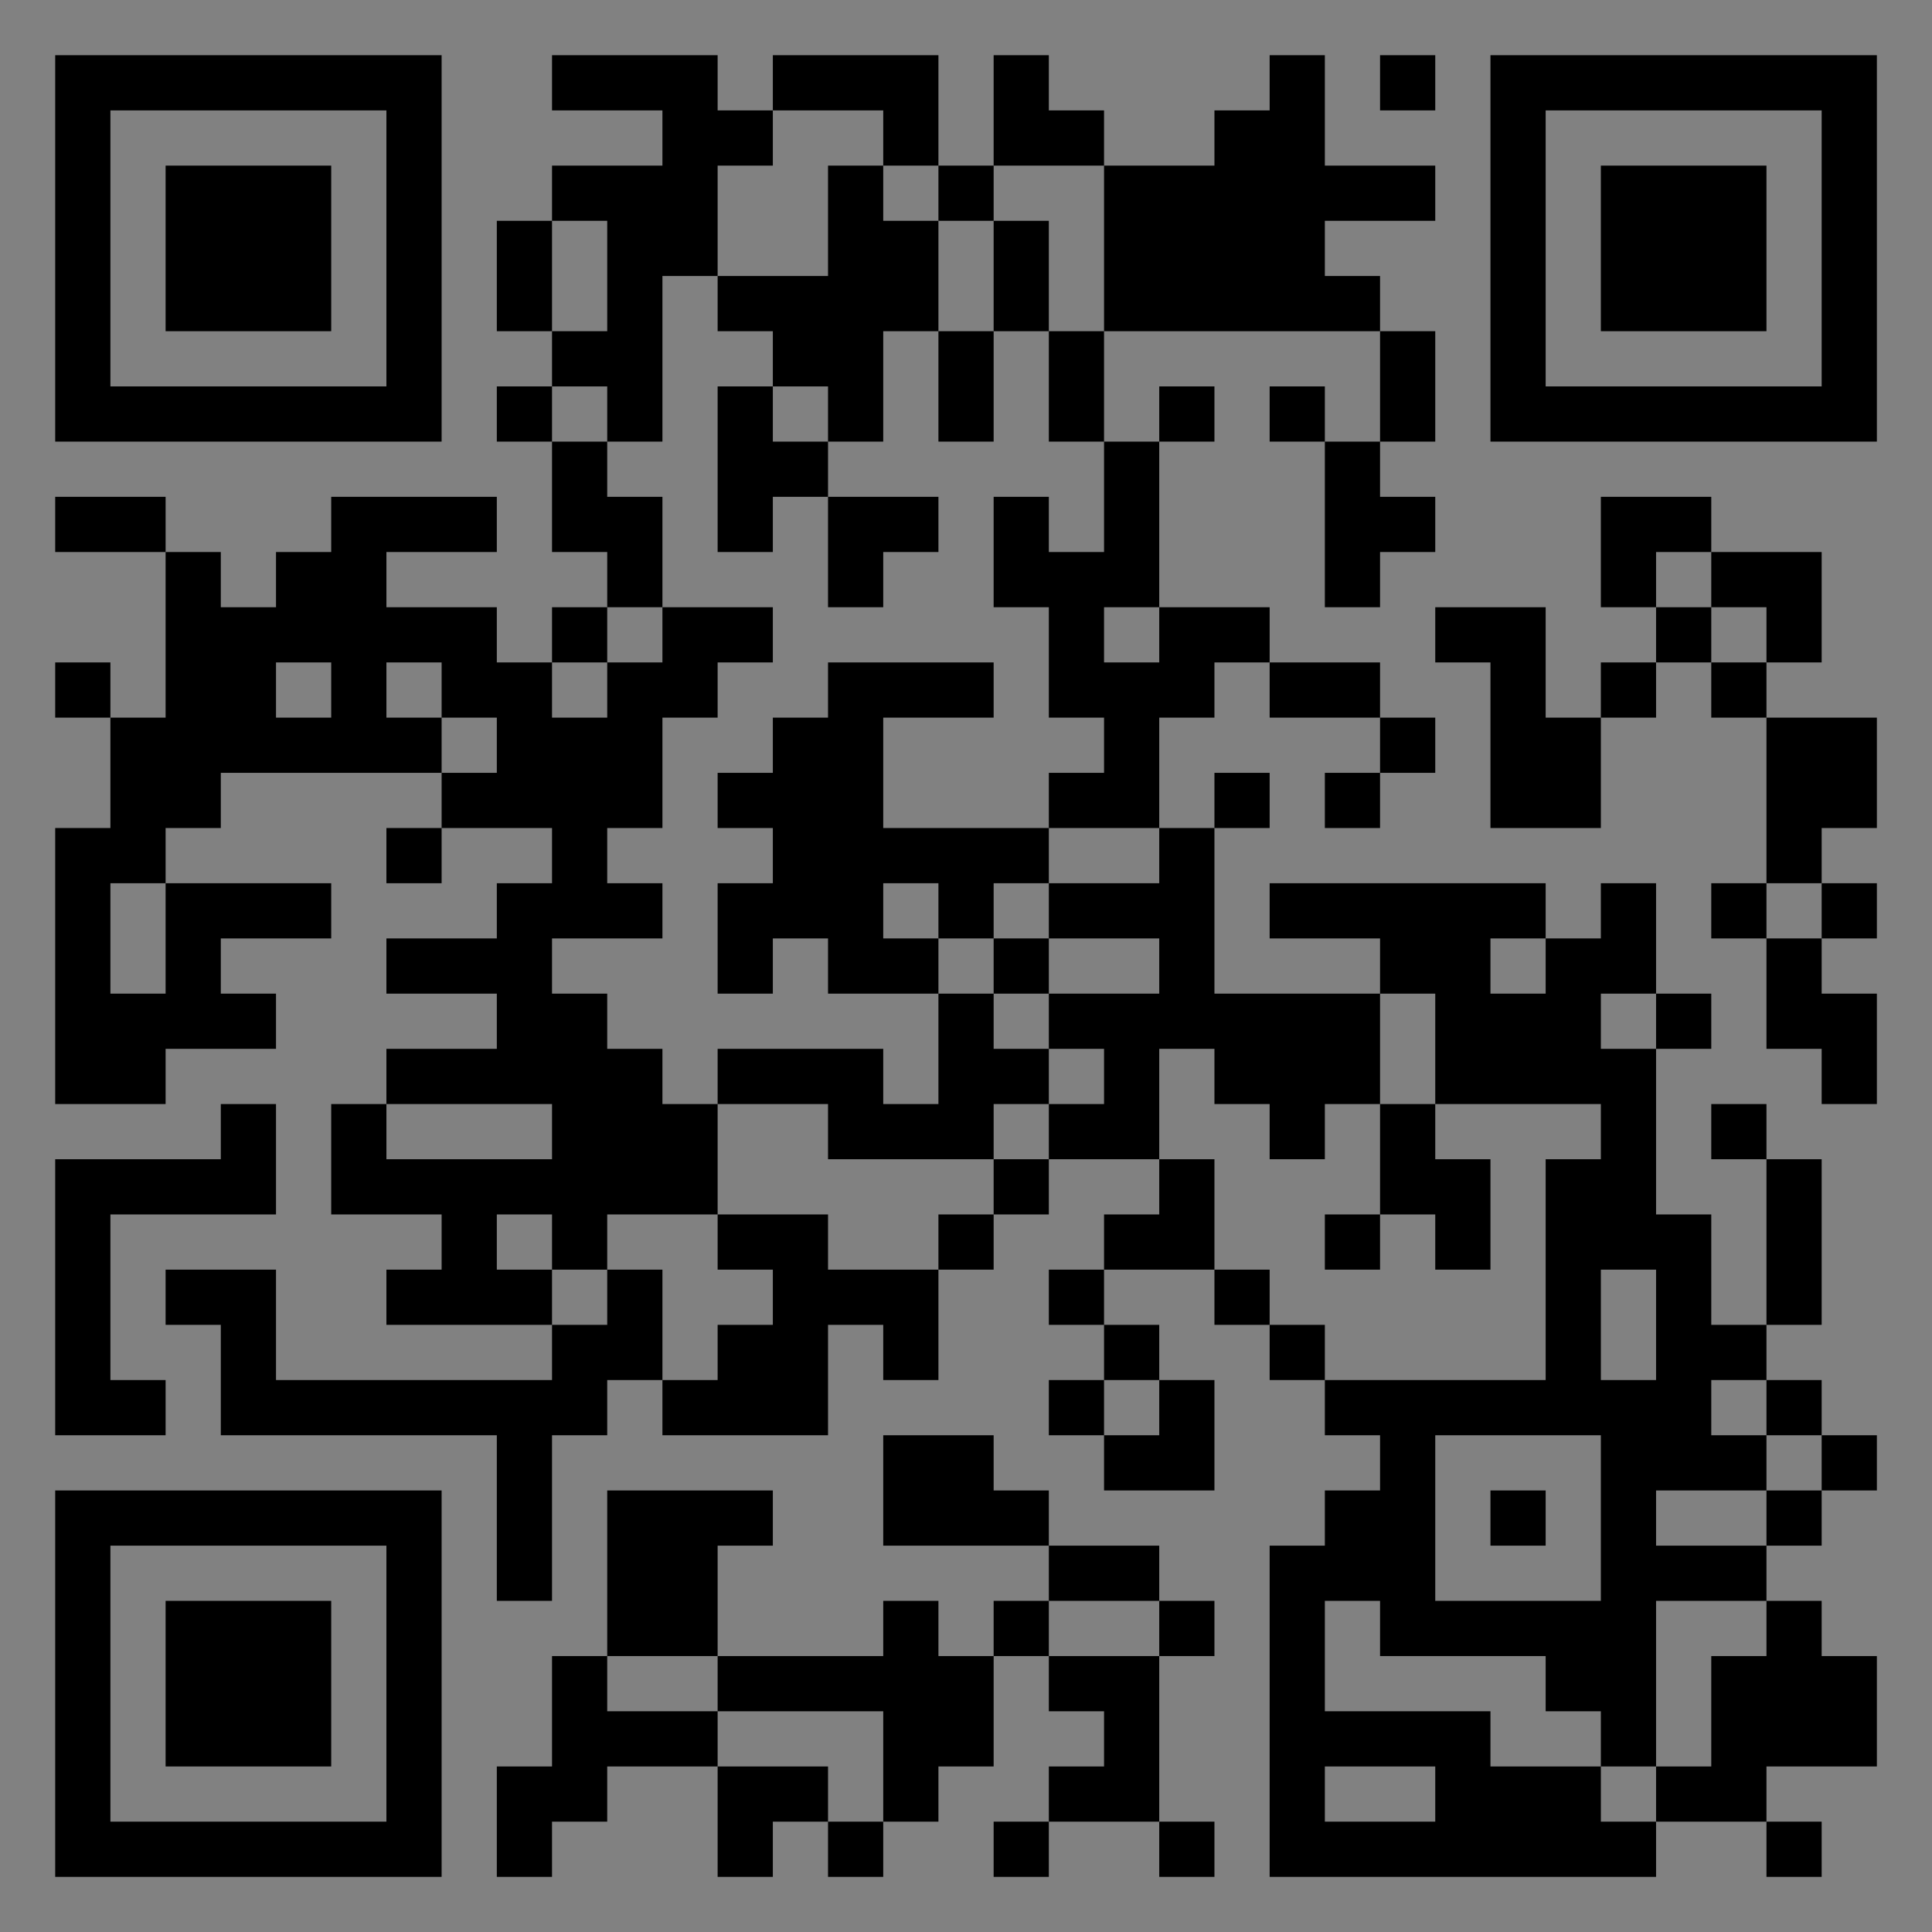 <?xml version="1.0" encoding="UTF-8"?>
<svg xmlns="http://www.w3.org/2000/svg" version="1.1" width="400" height="400" viewBox="0 0 400 400"><rect x="0" y="0" width="400" height="400" fill="#808080" stroke="none"/><rect x="0" y="0" width="400" height="400" fill="#ffffff" fill-opacity="0.01"/><g transform="scale(11.429)"><g transform="translate(1.000,1.000)"><path fill-rule="evenodd" d="M9 0L9 1L11 1L11 2L9 2L9 3L8 3L8 5L9 5L9 6L8 6L8 7L9 7L9 9L10 9L10 10L9 10L9 11L8 11L8 10L6 10L6 9L8 9L8 8L5 8L5 9L4 9L4 10L3 10L3 9L2 9L2 8L0 8L0 9L2 9L2 12L1 12L1 11L0 11L0 12L1 12L1 14L0 14L0 19L2 19L2 18L4 18L4 17L3 17L3 16L5 16L5 15L2 15L2 14L3 14L3 13L7 13L7 14L6 14L6 15L7 15L7 14L9 14L9 15L8 15L8 16L6 16L6 17L8 17L8 18L6 18L6 19L5 19L5 21L7 21L7 22L6 22L6 23L9 23L9 24L4 24L4 22L2 22L2 23L3 23L3 25L8 25L8 28L9 28L9 25L10 25L10 24L11 24L11 25L14 25L14 23L15 23L15 24L16 24L16 22L17 22L17 21L18 21L18 20L20 20L20 21L19 21L19 22L18 22L18 23L19 23L19 24L18 24L18 25L19 25L19 26L21 26L21 24L20 24L20 23L19 23L19 22L21 22L21 23L22 23L22 24L23 24L23 25L24 25L24 26L23 26L23 27L22 27L22 33L29 33L29 32L31 32L31 33L32 33L32 32L31 32L31 31L33 31L33 29L32 29L32 28L31 28L31 27L32 27L32 26L33 26L33 25L32 25L32 24L31 24L31 23L32 23L32 20L31 20L31 19L30 19L30 20L31 20L31 23L30 23L30 21L29 21L29 18L30 18L30 17L29 17L29 15L28 15L28 16L27 16L27 15L22 15L22 16L24 16L24 17L21 17L21 14L22 14L22 13L21 13L21 14L20 14L20 12L21 12L21 11L22 11L22 12L24 12L24 13L23 13L23 14L24 14L24 13L25 13L25 12L24 12L24 11L22 11L22 10L20 10L20 7L21 7L21 6L20 6L20 7L19 7L19 5L24 5L24 7L23 7L23 6L22 6L22 7L23 7L23 10L24 10L24 9L25 9L25 8L24 8L24 7L25 7L25 5L24 5L24 4L23 4L23 3L25 3L25 2L23 2L23 0L22 0L22 1L21 1L21 2L19 2L19 1L18 1L18 0L17 0L17 2L16 2L16 0L13 0L13 1L12 1L12 0ZM24 0L24 1L25 1L25 0ZM13 1L13 2L12 2L12 4L11 4L11 7L10 7L10 6L9 6L9 7L10 7L10 8L11 8L11 10L10 10L10 11L9 11L9 12L10 12L10 11L11 11L11 10L13 10L13 11L12 11L12 12L11 12L11 14L10 14L10 15L11 15L11 16L9 16L9 17L10 17L10 18L11 18L11 19L12 19L12 21L10 21L10 22L9 22L9 21L8 21L8 22L9 22L9 23L10 23L10 22L11 22L11 24L12 24L12 23L13 23L13 22L12 22L12 21L14 21L14 22L16 22L16 21L17 21L17 20L18 20L18 19L19 19L19 18L18 18L18 17L20 17L20 16L18 16L18 15L20 15L20 14L18 14L18 13L19 13L19 12L18 12L18 10L17 10L17 8L18 8L18 9L19 9L19 7L18 7L18 5L19 5L19 2L17 2L17 3L16 3L16 2L15 2L15 1ZM14 2L14 4L12 4L12 5L13 5L13 6L12 6L12 9L13 9L13 8L14 8L14 10L15 10L15 9L16 9L16 8L14 8L14 7L15 7L15 5L16 5L16 7L17 7L17 5L18 5L18 3L17 3L17 5L16 5L16 3L15 3L15 2ZM9 3L9 5L10 5L10 3ZM13 6L13 7L14 7L14 6ZM28 8L28 10L29 10L29 11L28 11L28 12L27 12L27 10L25 10L25 11L26 11L26 14L28 14L28 12L29 12L29 11L30 11L30 12L31 12L31 15L30 15L30 16L31 16L31 18L32 18L32 19L33 19L33 17L32 17L32 16L33 16L33 15L32 15L32 14L33 14L33 12L31 12L31 11L32 11L32 9L30 9L30 8ZM29 9L29 10L30 10L30 11L31 11L31 10L30 10L30 9ZM19 10L19 11L20 11L20 10ZM4 11L4 12L5 12L5 11ZM6 11L6 12L7 12L7 13L8 13L8 12L7 12L7 11ZM14 11L14 12L13 12L13 13L12 13L12 14L13 14L13 15L12 15L12 17L13 17L13 16L14 16L14 17L16 17L16 19L15 19L15 18L12 18L12 19L14 19L14 20L17 20L17 19L18 19L18 18L17 18L17 17L18 17L18 16L17 16L17 15L18 15L18 14L15 14L15 12L17 12L17 11ZM1 15L1 17L2 17L2 15ZM15 15L15 16L16 16L16 17L17 17L17 16L16 16L16 15ZM31 15L31 16L32 16L32 15ZM26 16L26 17L27 17L27 16ZM24 17L24 19L23 19L23 20L22 20L22 19L21 19L21 18L20 18L20 20L21 20L21 22L22 22L22 23L23 23L23 24L27 24L27 20L28 20L28 19L25 19L25 17ZM28 17L28 18L29 18L29 17ZM3 19L3 20L0 20L0 25L2 25L2 24L1 24L1 21L4 21L4 19ZM6 19L6 20L9 20L9 19ZM24 19L24 21L23 21L23 22L24 22L24 21L25 21L25 22L26 22L26 20L25 20L25 19ZM28 22L28 24L29 24L29 22ZM19 24L19 25L20 25L20 24ZM30 24L30 25L31 25L31 26L29 26L29 27L31 27L31 26L32 26L32 25L31 25L31 24ZM15 25L15 27L18 27L18 28L17 28L17 29L16 29L16 28L15 28L15 29L12 29L12 27L13 27L13 26L10 26L10 29L9 29L9 31L8 31L8 33L9 33L9 32L10 32L10 31L12 31L12 33L13 33L13 32L14 32L14 33L15 33L15 32L16 32L16 31L17 31L17 29L18 29L18 30L19 30L19 31L18 31L18 32L17 32L17 33L18 33L18 32L20 32L20 33L21 33L21 32L20 32L20 29L21 29L21 28L20 28L20 27L18 27L18 26L17 26L17 25ZM25 25L25 28L28 28L28 25ZM26 26L26 27L27 27L27 26ZM18 28L18 29L20 29L20 28ZM23 28L23 30L26 30L26 31L28 31L28 32L29 32L29 31L30 31L30 29L31 29L31 28L29 28L29 31L28 31L28 30L27 30L27 29L24 29L24 28ZM10 29L10 30L12 30L12 31L14 31L14 32L15 32L15 30L12 30L12 29ZM23 31L23 32L25 32L25 31ZM0 0L0 7L7 7L7 0ZM1 1L1 6L6 6L6 1ZM2 2L2 5L5 5L5 2ZM33 0L26 0L26 7L33 7ZM32 1L27 1L27 6L32 6ZM31 2L28 2L28 5L31 5ZM0 33L7 33L7 26L0 26ZM1 32L6 32L6 27L1 27ZM2 31L5 31L5 28L2 28Z" fill="#000000"/></g></g></svg>
